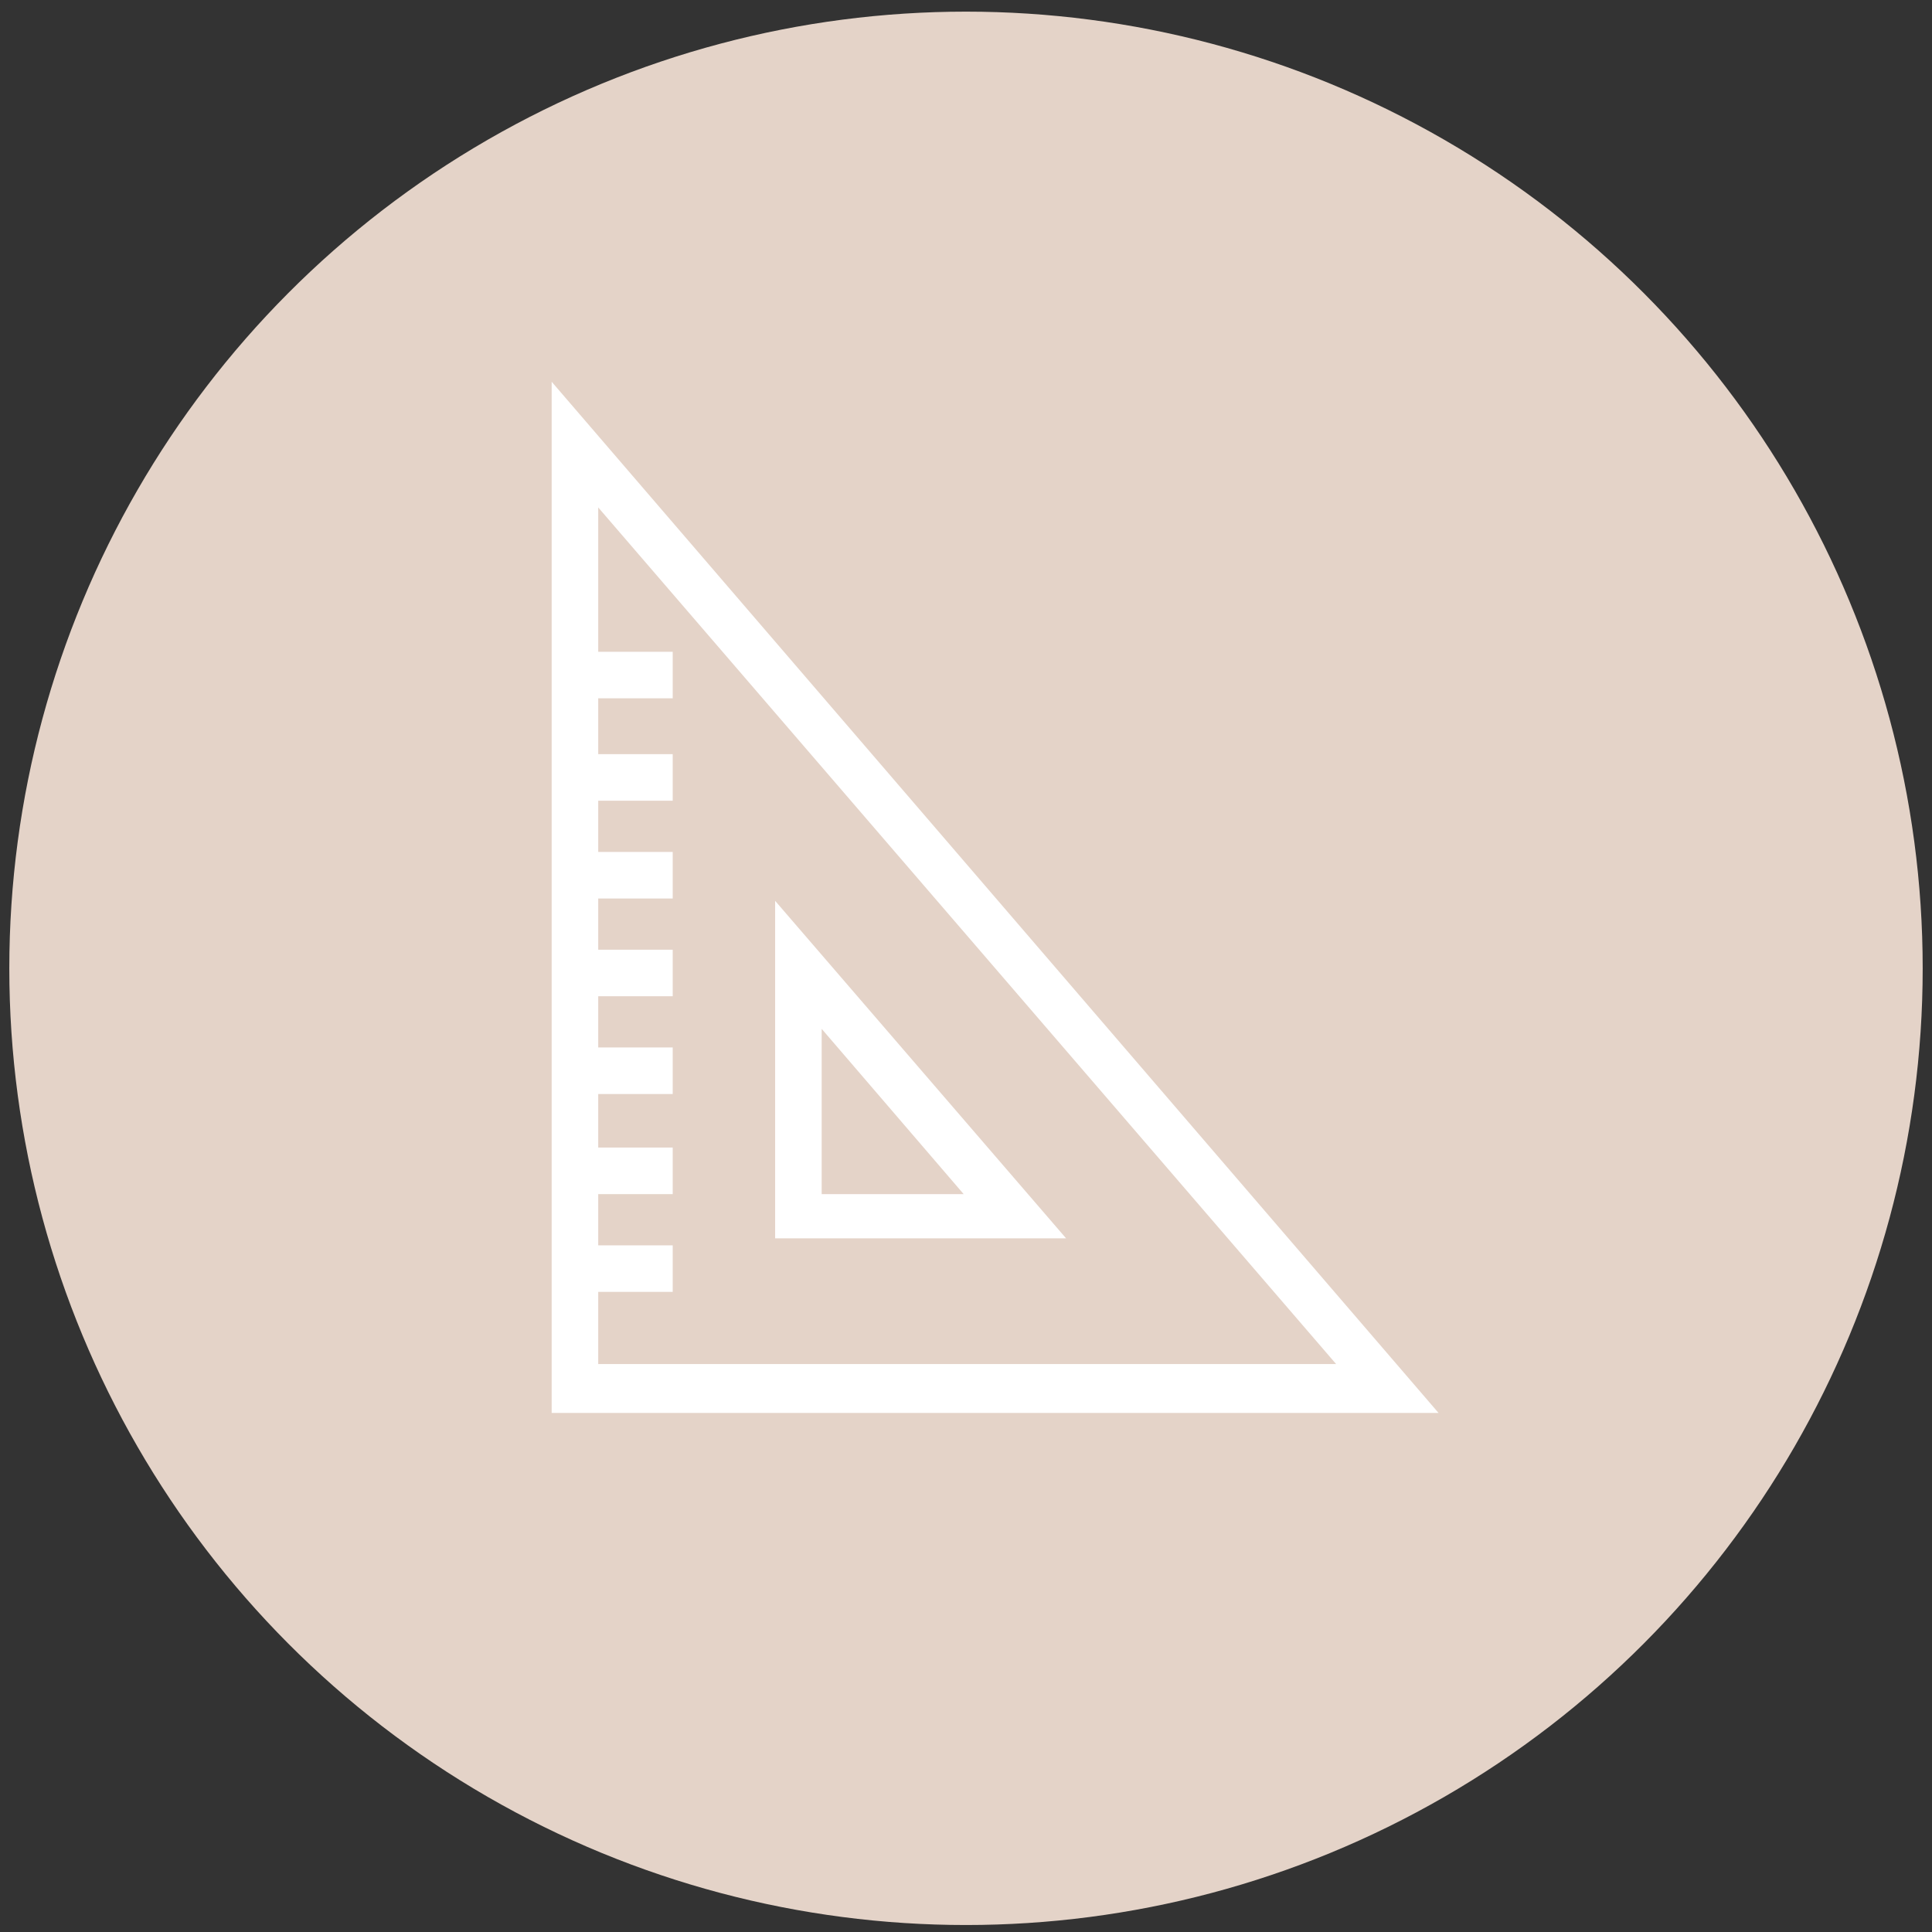 <svg xmlns="http://www.w3.org/2000/svg" xmlns:xlink="http://www.w3.org/1999/xlink" id="Calque_1" x="0px" y="0px" viewBox="0 0 83 83" style="enable-background:new 0 0 83 83;" xml:space="preserve"><rect x="0" y="0" width="83" height="83" fill="#333333" stroke="none"/><style type="text/css">	.st0{fill:#E4D3C8;}	.st1{fill:#FFFFFF;}	.st2{display:none;}	.st3{display:inline;}</style><circle class="st0" cx="41.5" cy="41.6" r="41.1"></circle><path class="st1" d="M23.7,16.4v44.3h38.1L23.7,16.4z M25.7,55.5h3.2v-2h-3.2v-2.2h3.2v-2h-3.2V47h3.2v-2h-3.2v-2.2h3.2v-2h-3.2 v-2.2h3.2v-2h-3.2v-2.2h3.2v-2h-3.2V30h3.2v-2h-3.2v-6.2l31.7,36.8H25.7V55.5z M33.3,38.7v14.5h12.5L33.3,38.7z M35.3,44.2l6.1,7.1 h-6.1V44.2z"></path><g class="st2">	<g class="st3">		<path class="st1" d="M41.8,63.5c-0.1,0-0.2,0-0.3,0l0,0c-1.5,0-3-0.1-4.4-0.5l0,0l-0.8-0.2l-0.6-5.2c-0.2-0.1-0.3-0.1-0.5-0.2l0,0   l-3.7,3.6l-0.8-0.4c-0.7-0.4-1.3-0.8-2-1.2l0,0c-0.7-0.5-1.3-1-1.9-1.5l0,0l-0.5-0.5l2-4.8c-0.1-0.1-0.2-0.3-0.4-0.5l0,0l-5,1.2   l-0.4-0.7c-0.8-1.4-1.5-2.8-2-4.3l0,0l-0.2-0.7l4.2-3.1c0-0.2-0.1-0.4-0.1-0.6l0,0l-4.9-1.5l0-0.7c0-0.1,0-0.2,0-0.2l0,0   c0-1.5,0.1-3,0.5-4.5l0,0l0.2-0.7l5.2-0.6c0.1-0.2,0.1-0.4,0.2-0.6l0,0l-3.6-3.7l0.4-0.6c0.4-0.6,0.8-1.3,1.2-2l0,0   c0.5-0.7,1-1.3,1.5-1.9l0,0l0.5-0.6l4.8,2.1c0.1-0.1,0.3-0.2,0.4-0.3l0,0l-1.2-5l0.6-0.4c1.4-0.8,2.8-1.5,4.3-2l0,0l0.8-0.3   l3.1,4.2c0.2,0,0.3-0.1,0.5-0.1l0,0l1.4-4.9l0.8,0c0.1,0,0.3,0,0.4,0l0,0c1.5,0,3,0.2,4.4,0.5l0,0l0.8,0.2l0.6,5.2   c0.2,0.1,0.3,0.1,0.5,0.2l0,0l3.7-3.6l0.8,0.4c0.7,0.4,1.3,0.8,2,1.2l0,0c0.7,0.5,1.3,1,1.9,1.5l0,0l0.5,0.5l-2,4.8   c0.1,0.1,0.2,0.3,0.4,0.5l0,0l5-1.2l0.4,0.7c0.8,1.4,1.5,2.8,2,4.3l0,0l0.2,0.7l-4.2,3.1c0,0.2,0.1,0.4,0.1,0.6l0,0l5,1.5v0.8   c0,0.1,0,0.2,0,0.3l0,0c0,1.5-0.2,2.9-0.5,4.4l0,0L63,46.7l-5.2,0.6c-0.1,0.2-0.1,0.4-0.2,0.6l0,0l3.6,3.8l-0.4,0.6   c-0.4,0.7-0.8,1.3-1.2,2l0,0c-0.5,0.7-1,1.3-1.5,1.9l0,0l-0.5,0.6l-4.8-2.1c-0.1,0.1-0.3,0.2-0.4,0.4l0,0l1.2,5l-0.7,0.4   c-1.4,0.8-2.8,1.5-4.3,2l0,0l-0.8,0.3l-3.1-4.2c-0.2,0-0.3,0.1-0.5,0.1l0,0l-1.5,5L41.8,63.5L41.8,63.5z M40.9,61.5l1.4-4.8   l0.8-0.1c0.5-0.1,1.1-0.1,1.7-0.3l0,0l0.7-0.2l3,4c0.8-0.3,1.7-0.7,2.4-1.1l0,0l-1.2-4.8l0.5-0.4c0.5-0.3,0.9-0.7,1.3-1.1l0,0   l0.5-0.5l4.6,2c0.3-0.4,0.6-0.7,0.9-1.1l0,0c0.3-0.4,0.5-0.8,0.8-1.2l0,0L55,48.3l0.3-0.6c0.2-0.5,0.4-1.1,0.6-1.6l0,0l0.2-0.7   l5-0.6c0.2-0.9,0.3-1.9,0.3-2.8l0,0l-4.8-1.4l-0.1-0.7c-0.1-0.6-0.2-1.2-0.3-1.7l0,0l-0.1-0.6l4-3c-0.3-0.9-0.7-1.7-1.2-2.6l0,0   l-4.8,1.2l-0.4-0.6c-0.4-0.5-0.7-0.9-1.1-1.4l0,0l-0.4-0.5l2-4.6c-0.4-0.3-0.8-0.6-1.2-0.9l0,0c-0.3-0.2-0.7-0.5-1-0.7l0,0   l-3.6,3.4l-0.7-0.3c-0.5-0.2-1.1-0.4-1.6-0.6l0,0l-0.7-0.2l-0.6-5c-0.9-0.1-1.8-0.2-2.6-0.3l0,0l-1.4,4.8l-0.7,0.1   c-0.6,0.1-1.1,0.2-1.7,0.3l0,0l-0.7,0.2l-3-4c-0.8,0.3-1.7,0.7-2.4,1.1l0,0l1.2,4.9l-0.5,0.4c-0.5,0.3-0.9,0.7-1.4,1.1l0,0   l-0.5,0.5l-4.6-2c-0.3,0.4-0.6,0.7-0.8,1.1l0,0c-0.3,0.4-0.5,0.8-0.8,1.2l0,0l3.4,3.6l-0.3,0.6c-0.2,0.5-0.4,1.1-0.6,1.7l0,0   l-0.2,0.6l-5,0.6c-0.2,0.9-0.2,1.9-0.3,2.8l0,0l4.8,1.4l0.1,0.7c0.1,0.6,0.1,1.2,0.3,1.7l0,0l0.1,0.6l-4,3   c0.3,0.9,0.7,1.7,1.2,2.6l0,0l4.8-1.2l0.4,0.6c0.3,0.5,0.7,0.9,1.1,1.4l0,0l0.4,0.5l-2,4.6c0.4,0.3,0.8,0.6,1.2,0.9l0,0   c0.3,0.2,0.7,0.5,1,0.7l0,0l3.6-3.4l0.7,0.3c0.5,0.2,1.1,0.4,1.6,0.6l0,0l0.7,0.2l0.6,5C39.2,61.4,40,61.4,40.9,61.5L40.9,61.5z    M57.2,55.5l0.5-0.9L57.2,55.5L57.2,55.5z"></path>	</g>	<g class="st3">		<path class="st1" d="M34,41.5c0-4,3.3-7.4,7.5-7.4l0,0c4.2,0,7.5,3.4,7.5,7.4l0,0c0,4-3.3,7.4-7.5,7.4l0,0   C37.3,48.9,34,45.5,34,41.5L34,41.5z M36.3,41.5c0,3,2.4,5.3,5.3,5.3l0,0c2.8,0,5.2-2.3,5.2-5.3l0,0c0-3-2.4-5.3-5.2-5.3l0,0   C38.7,36.2,36.3,38.5,36.3,41.5L36.3,41.5L36.3,41.5z"></path>	</g></g></svg>